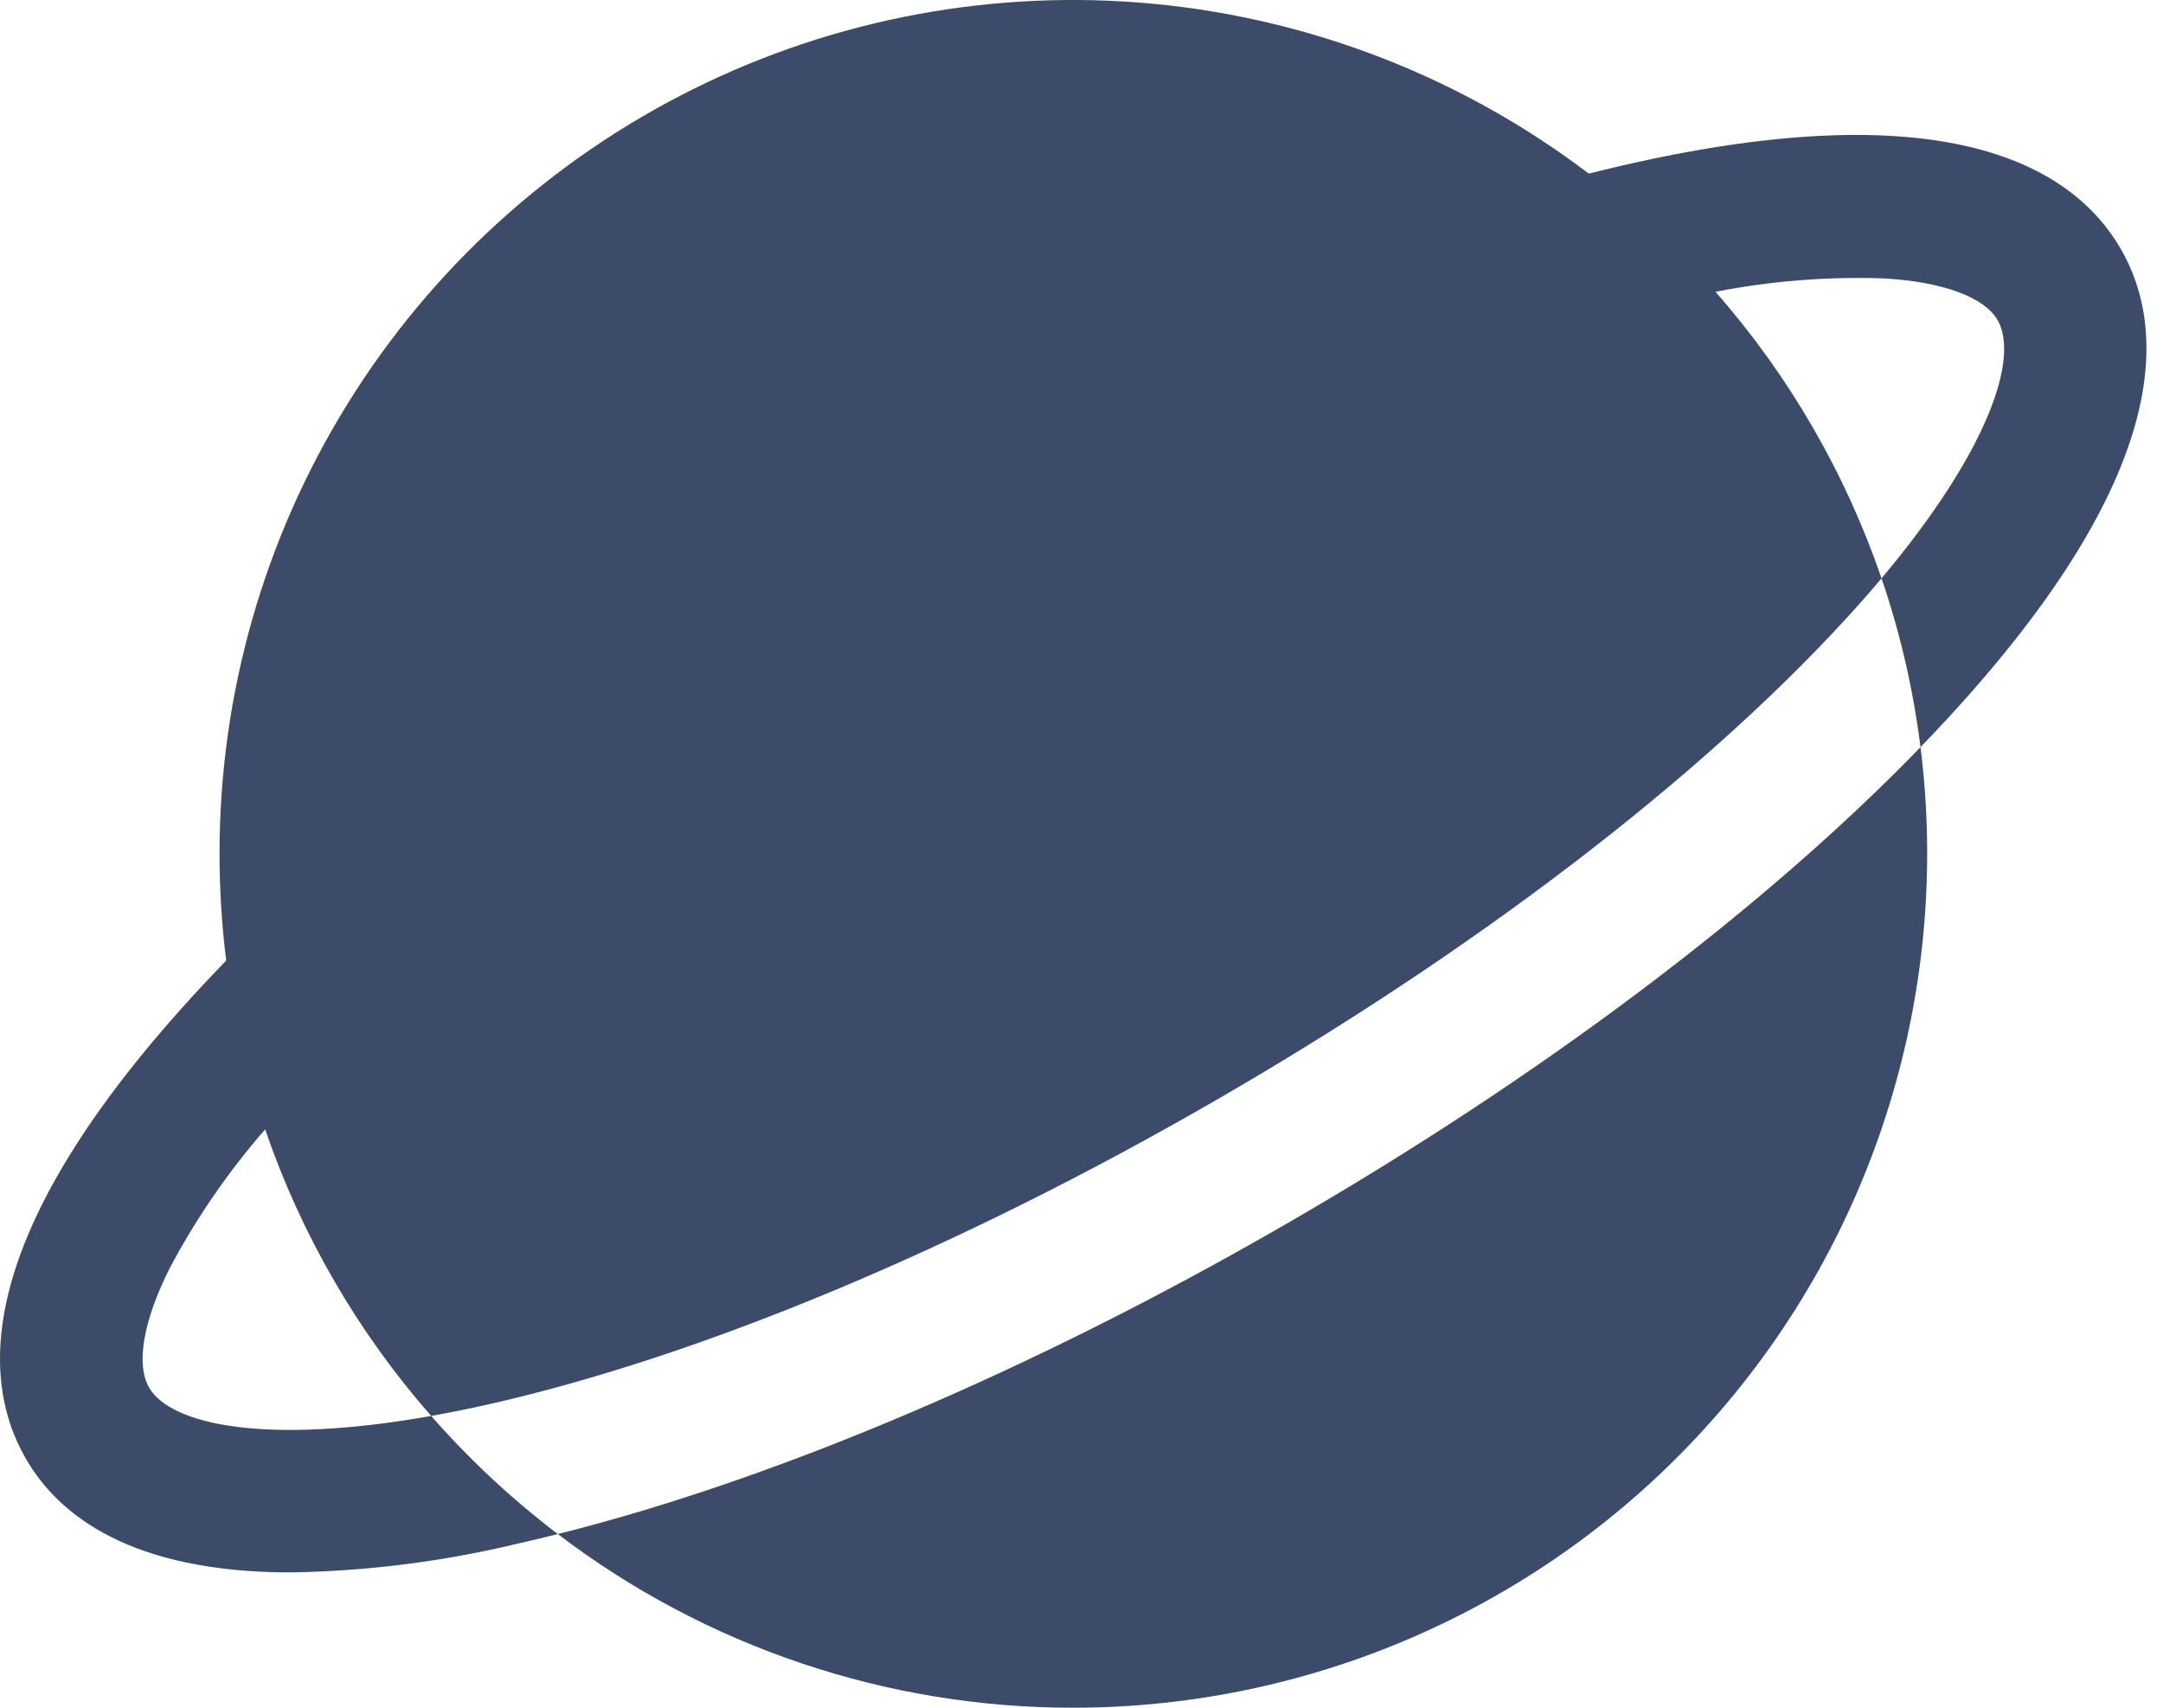 <?xml version="1.0" encoding="UTF-8"?> <svg xmlns="http://www.w3.org/2000/svg" width="38" height="30" viewBox="0 0 38 30" fill="none"> <path d="M33.74 13.125C34.005 15.236 33.818 17.38 33.191 19.413C32.565 21.447 31.513 23.324 30.105 24.92C28.698 26.516 26.967 27.794 25.027 28.67C23.088 29.546 20.985 29.999 18.857 30C15.585 30.003 12.403 28.931 9.8 26.949C13.636 25.988 18.151 24.068 22.607 21.495C27.066 18.92 30.989 15.968 33.74 13.125ZM37.26 4.375C36.405 2.895 34.085 1.496 27.912 3.05C25.688 1.362 23.037 0.329 20.257 0.066C17.477 -0.196 14.679 0.323 12.179 1.565C9.678 2.808 7.574 4.723 6.104 7.097C4.633 9.471 3.855 12.208 3.857 15C3.857 15.627 3.896 16.252 3.974 16.874C-0.453 21.439 -0.4 24.146 0.454 25.625C1.031 26.625 2.309 27.623 5.112 27.623C6.453 27.601 7.788 27.431 9.093 27.118C9.326 27.066 9.562 27.009 9.8 26.949C8.991 26.334 8.245 25.639 7.575 24.874C4.66 25.393 2.994 25.026 2.619 24.375C2.384 23.969 2.516 23.205 2.98 22.281C3.444 21.406 4.007 20.587 4.658 19.84C5.293 21.692 6.284 23.403 7.575 24.874C7.884 24.819 8.208 24.754 8.545 24.679C12.287 23.839 16.837 21.94 21.357 19.33C25.877 16.721 29.797 13.73 32.394 10.909C32.631 10.652 32.851 10.402 33.055 10.16C32.42 8.307 31.43 6.597 30.138 5.126C31.113 4.935 32.107 4.856 33.099 4.891C34.133 4.951 34.86 5.219 35.095 5.625C35.47 6.275 34.956 7.898 33.055 10.16C33.384 11.122 33.613 12.116 33.74 13.125C33.908 12.95 34.074 12.777 34.233 12.603C38.184 8.313 38.06 5.761 37.26 4.375Z" fill="#3C4B69"></path> </svg> 